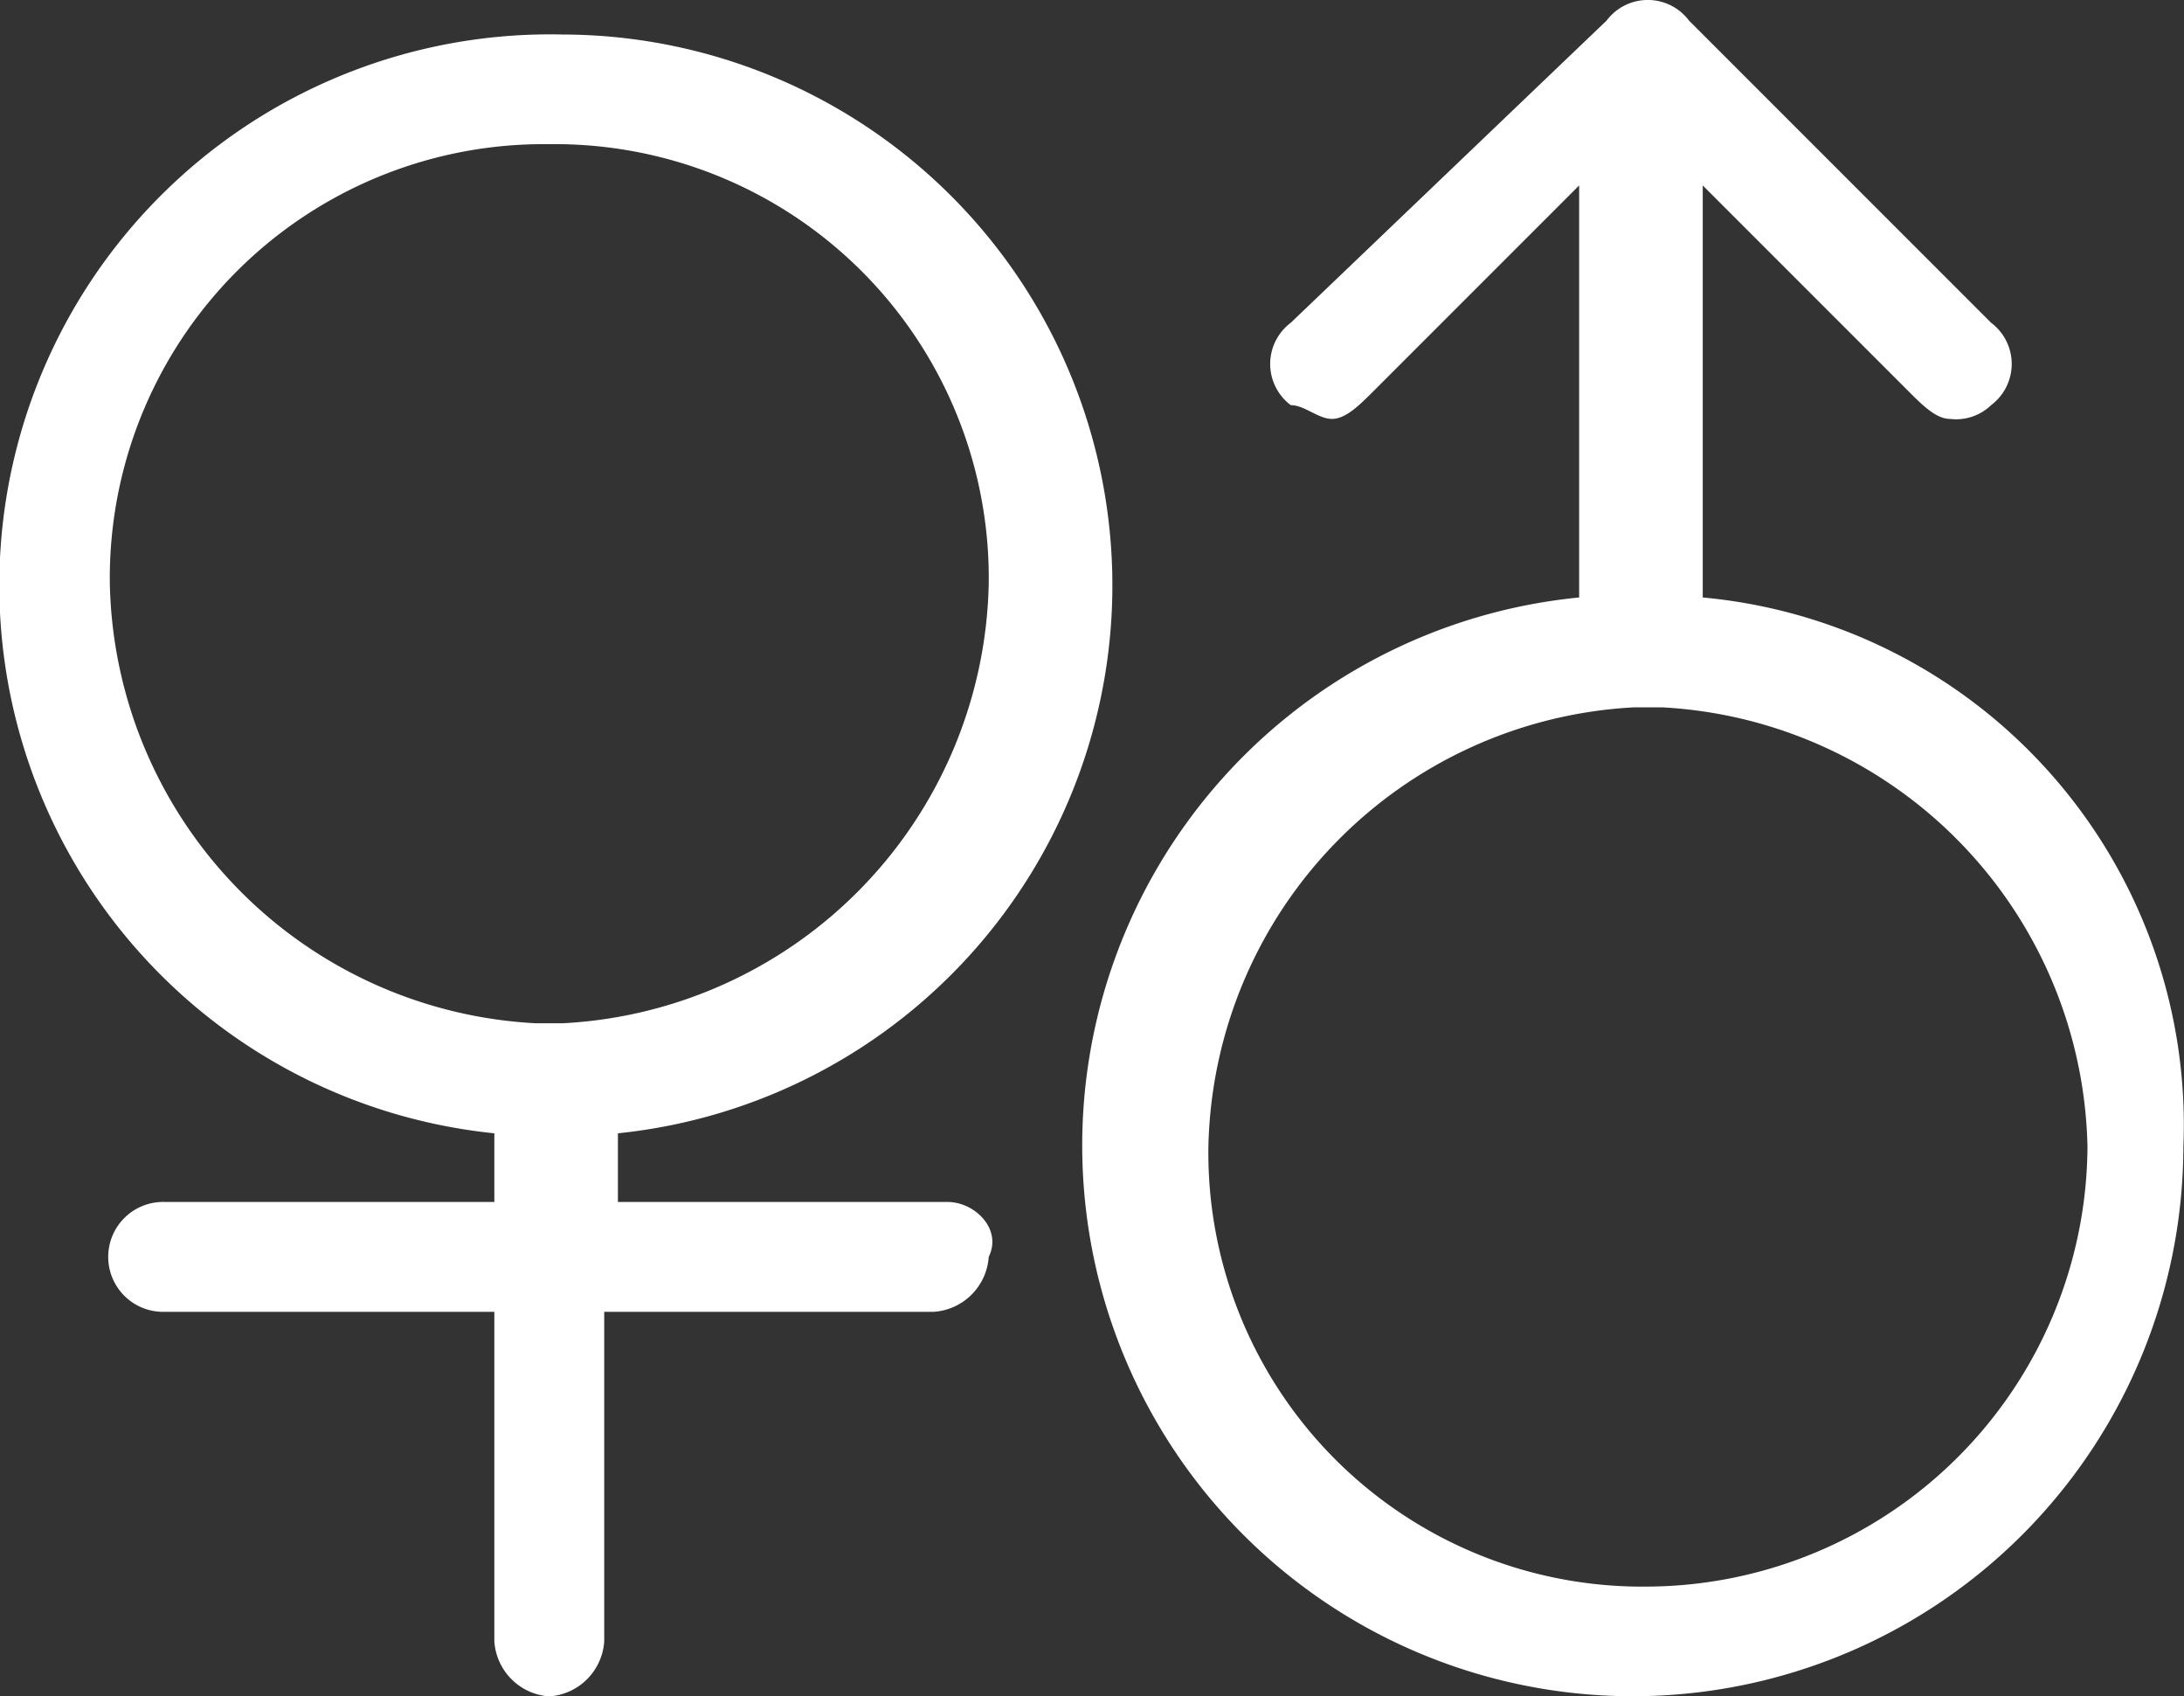 <svg xmlns="http://www.w3.org/2000/svg" width="45.435" height="35.28" viewBox="0 0 45.435 35.28">
  <rect x="0" y="0" width="45.435" height="35.28" fill="#333333" stroke="none"/>
  <path id="icon-person-xingbie" d="M19.711,156.2H12.855v-1.428a11.457,11.457,0,0,0-1.143-22.854,11.458,11.458,0,0,0-1.428,22.854V156.2H3.428a1.143,1.143,0,1,0,0,2.285h6.856v6.856a1.229,1.229,0,0,0,1.143,1.143,1.229,1.229,0,0,0,1.143-1.143v-6.856h6.856a1.229,1.229,0,0,0,1.143-1.143C20.854,156.768,20.283,156.2,19.711,156.2ZM2.285,143.341a9.025,9.025,0,0,1,9.142-9.142,9.025,9.025,0,0,1,9.142,9.142,9.348,9.348,0,0,1-8.856,9.142h-.571A9.348,9.348,0,0,1,2.285,143.341Zm33.138.286v-8.57l4.285,4.285c.286.286.571.571.857.571a1.049,1.049,0,0,0,.857-.286,1.071,1.071,0,0,0,0-1.714l-6.285-6.285a1.071,1.071,0,0,0-1.714,0l-6.57,6.285a1.071,1.071,0,0,0,0,1.714c.286,0,.571.286.857.286s.571-.286.857-.571l4.285-4.285v8.57a11.454,11.454,0,1,0,12.57,11.427A11.017,11.017,0,0,0,35.423,143.627ZM34.281,164.2a9.025,9.025,0,0,1-9.142-9.142A9.348,9.348,0,0,1,34,145.912h.571a9.348,9.348,0,0,1,8.856,9.141A9.2,9.2,0,0,1,34.281,164.2Z" transform="translate(0 -131.2)" fill="#fff"/>
</svg>
